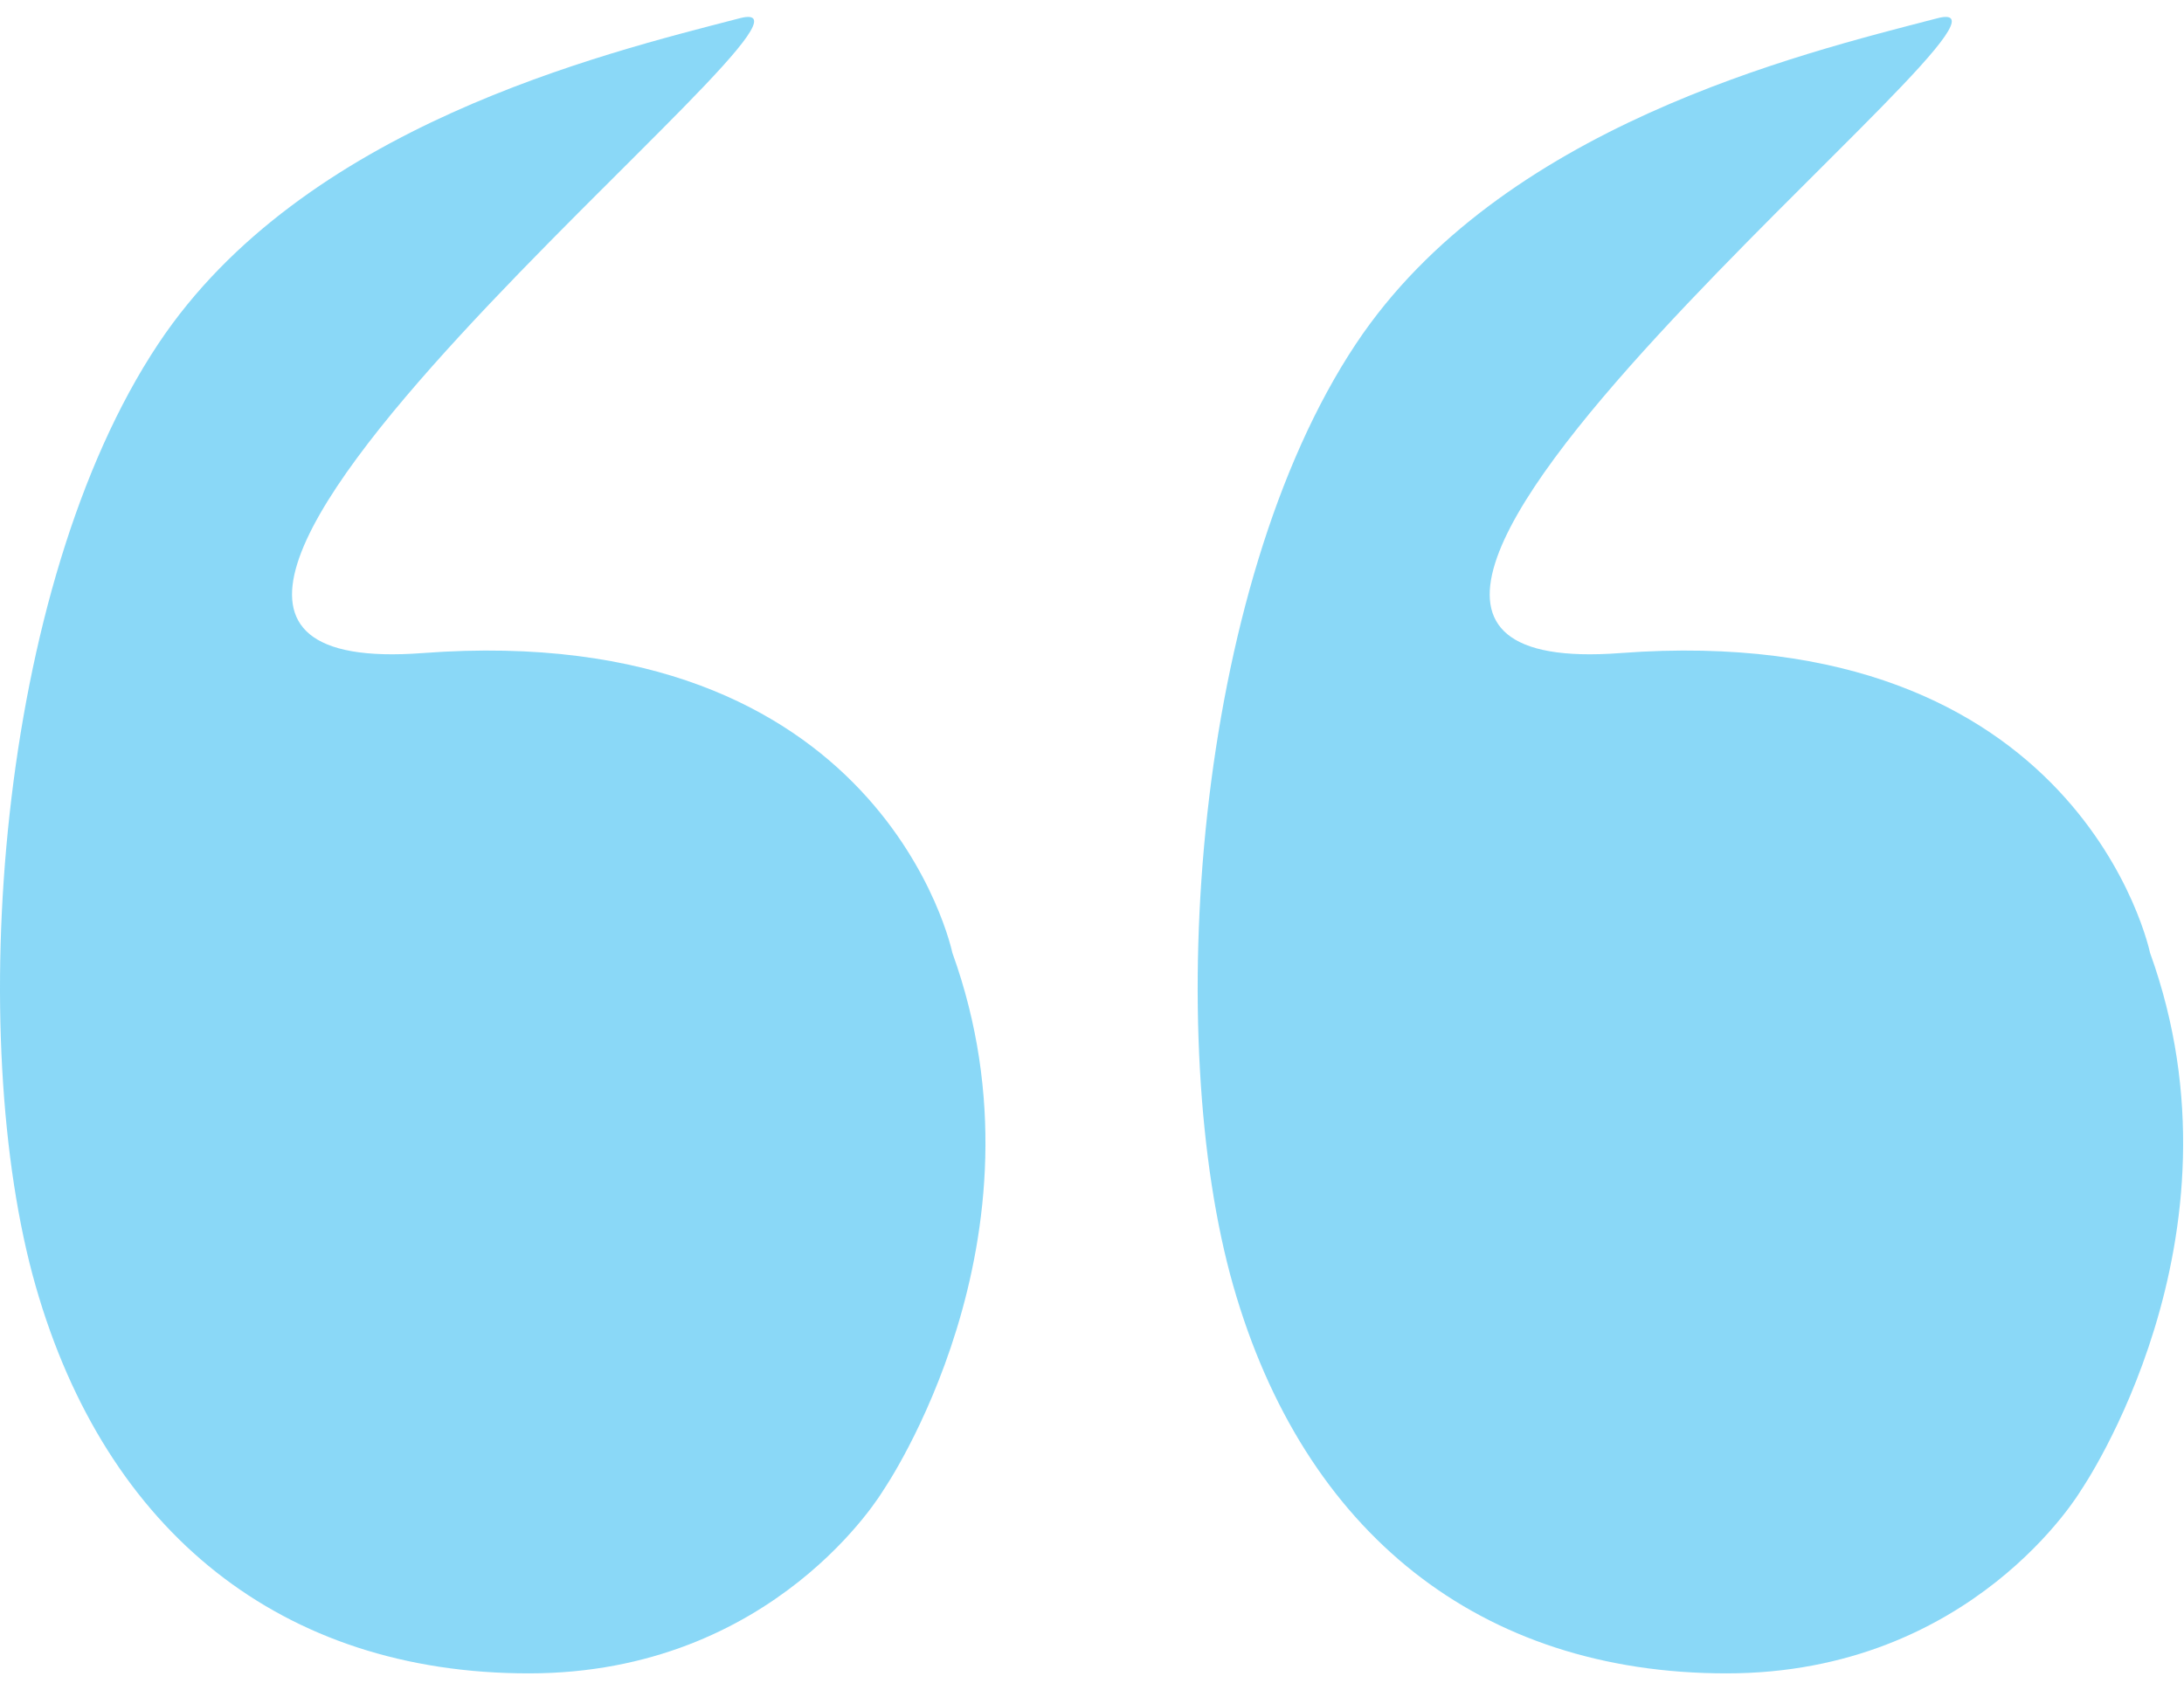 <svg width="31" height="24" viewBox="0 0 31 24" fill="none" xmlns="http://www.w3.org/2000/svg">
<path d="M19.247 4.881C21.299 1.796 25.538 0.768 27.5 0.259C29.462 -0.25 16.462 9.763 23 9.272C29.538 8.78 30.518 13.528 30.518 13.528C31.988 17.597 29.538 21.158 29.538 21.158C29.538 21.158 28.006 23.758 24.506 23.758C21.006 23.758 18.507 21.758 17.506 18.258C16.505 14.758 16.941 8.348 19.247 4.881Z" fill="#17B3F1" fill-opacity="0.5"/>
<path d="M2.247 4.881C4.299 1.796 8.538 0.768 10.5 0.259C12.462 -0.25 -0.538 9.763 6 9.272C12.538 8.78 13.518 13.528 13.518 13.528C14.988 17.597 12.538 21.158 12.538 21.158C12.538 21.158 11.006 23.758 7.506 23.758C4.006 23.758 1.507 21.758 0.506 18.258C-0.495 14.758 -0.059 8.348 2.247 4.881Z" fill="#17B3F1" fill-opacity="0.5"/>
</svg>
